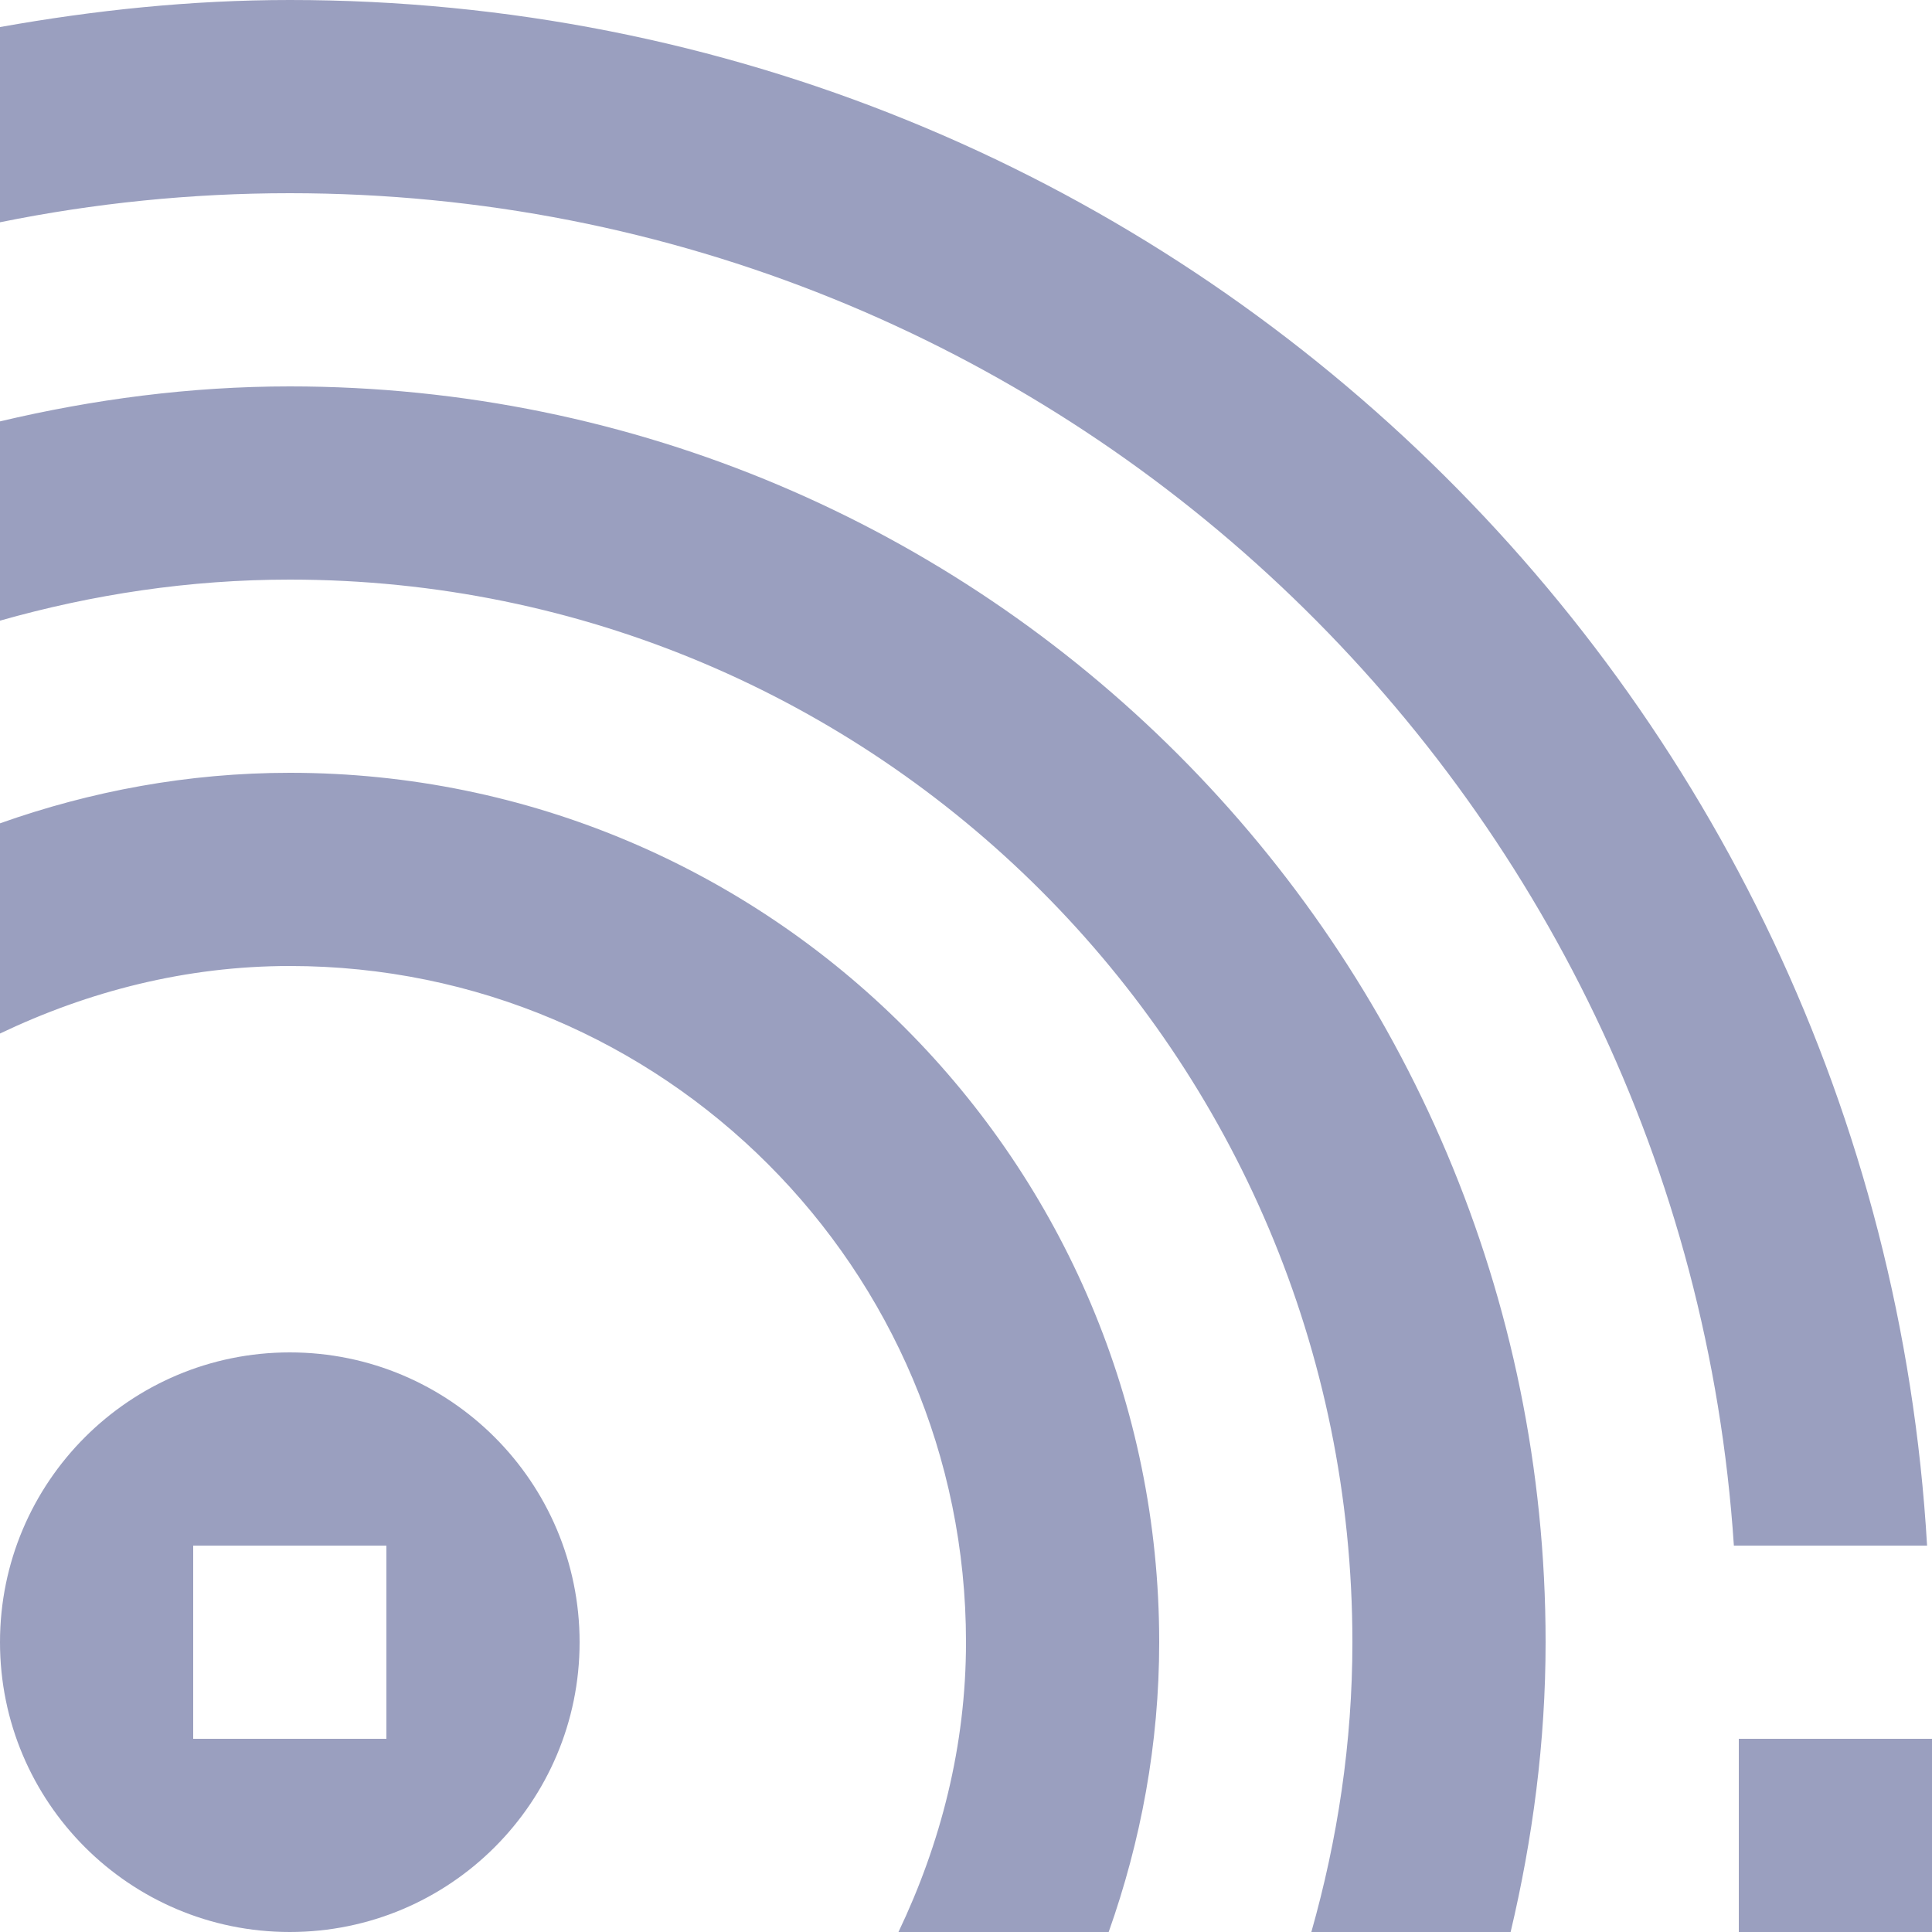 <?xml version="1.0" encoding="utf-8"?>
<!-- Generator: Adobe Illustrator 16.0.0, SVG Export Plug-In . SVG Version: 6.00 Build 0)  -->
<!DOCTYPE svg PUBLIC "-//W3C//DTD SVG 1.1//EN" "http://www.w3.org/Graphics/SVG/1.1/DTD/svg11.dtd">
<svg version="1.1" id="Rss_Icon" xmlns="http://www.w3.org/2000/svg" xmlns:xlink="http://www.w3.org/1999/xlink" x="0px" y="0px"
	 width="20px" height="20px" viewBox="0 0 20 20" enable-background="new 0 0 20 20" xml:space="preserve">
<g>
	<g>
		<path fill-rule="evenodd" clip-rule="evenodd" fill="#9A9FBF" d="M3,14c-1.657,0-3,1.343-3,3s1.343,3,3,3s3-1.343,3-3
			S4.657,14,3,14z M4,18H2v-2h2V18z M3,4C1.966,4,0.965,4.134,0,4.362v2.063C0.955,6.154,1.958,6,3,6c6.075,0,11,4.925,11,11
			c0,1.041-0.154,2.045-0.425,3h2.063C15.866,19.035,16,18.034,16,17C16,9.82,10.18,4,3,4z M18,18v2h2v-2H18z M3,0
			C1.975,0,0.976,0.106,0,0.28v2.021C0.969,2.104,1.973,2,3,2c7.946,0,14.433,6.184,14.949,14h2C19.429,7.079,12.051,0,3,0z M3,8
			C1.946,8,0.939,8.19,0,8.523v2.176C0.912,10.264,1.921,10,3,10c3.866,0,7,3.134,7,7c0,1.078-0.264,2.088-0.699,3h2.176
			C11.81,19.061,12,18.054,12,17C12,12.029,7.971,8,3,8z"/>
	</g>
</g>
</svg>
